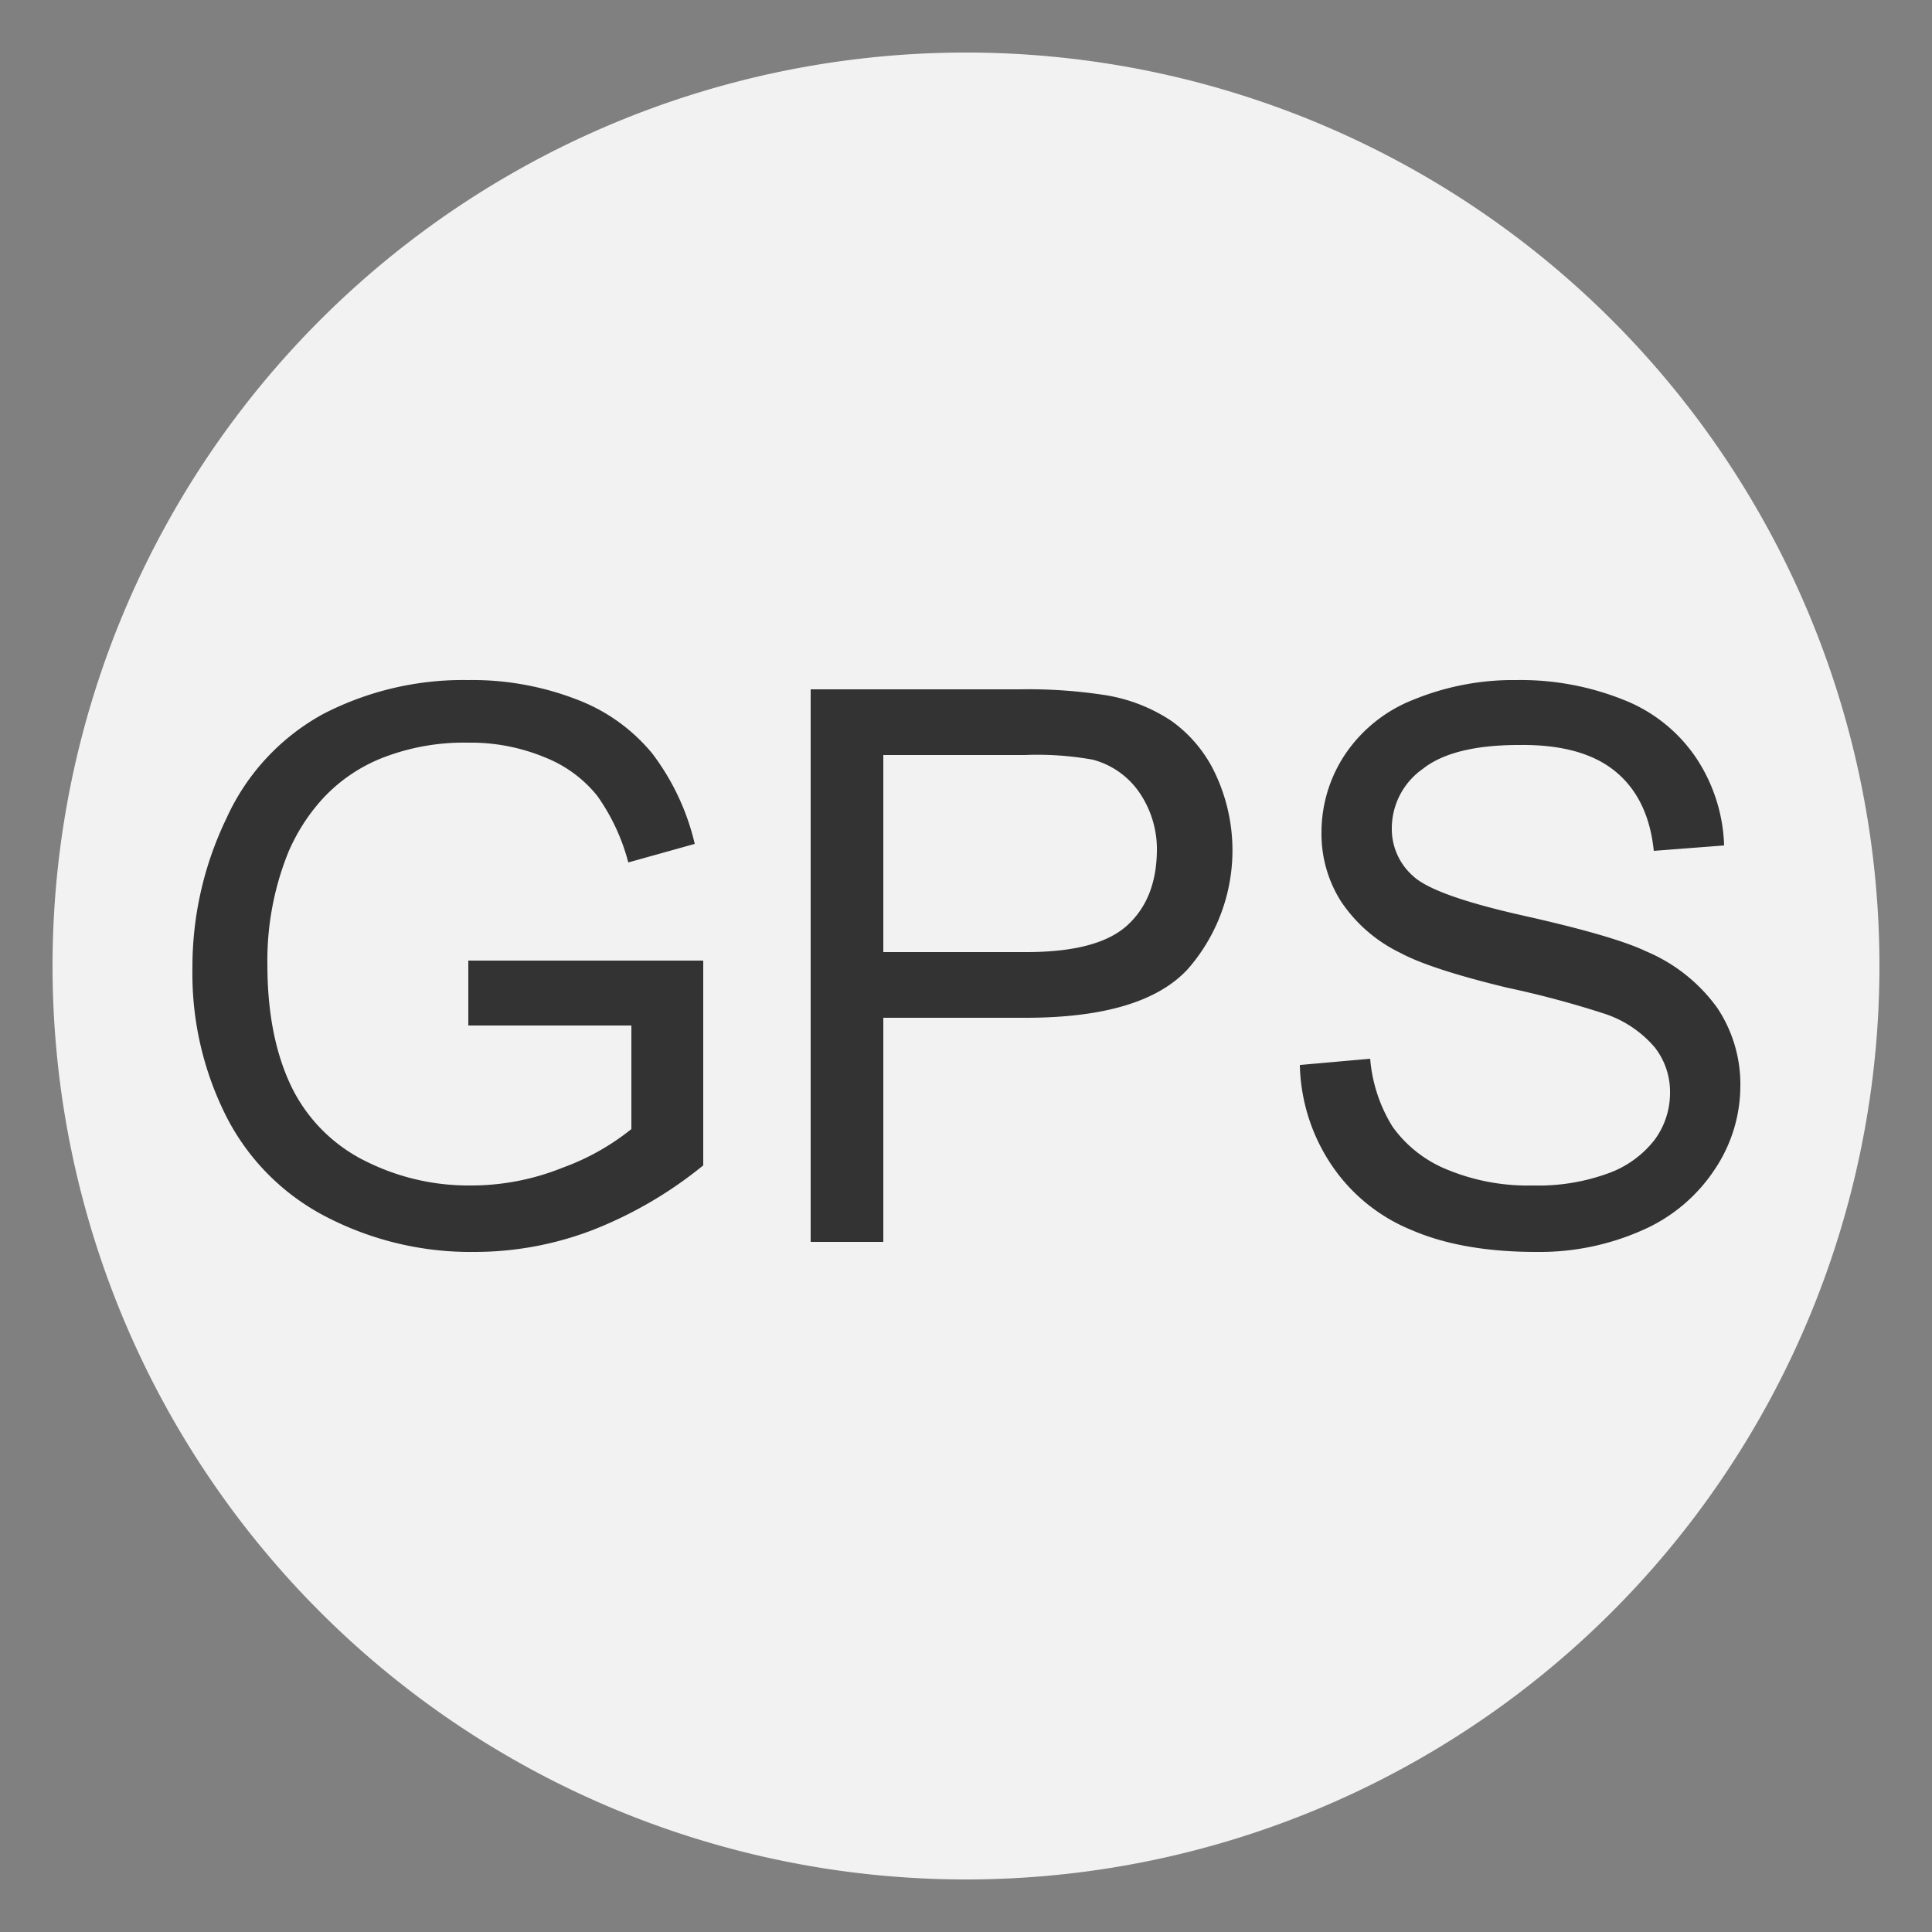 <svg xmlns="http://www.w3.org/2000/svg" viewBox="0 0 250 250"><rect x="0" y="0" width="250" height="250" fill="#808080" stroke="none"/><defs><style>.cls-2{fill:#333}</style></defs><g id="FOND_GRIS" data-name="FOND GRIS"><g id="Groupe_11398" data-name="Groupe 11398"><g id="Groupe_11371" data-name="Groupe 11371"><path id="Tracé_8630" fill="#f2f2f2" d="M125 6.8A118.2 118.2 0 1 1 6.8 125 118.2 118.2 0 0 1 125 6.8Z" data-name="Tracé 8630"/></g></g></g><g id="_5_GPS" data-name="5_GPS"><path d="M60.6 132.7v-8.4H91v26.5a53.5 53.5 0 0 1-14.4 8.4 42.7 42.7 0 0 1-15.2 2.8 40.6 40.6 0 0 1-19.1-4.5 29.8 29.8 0 0 1-13-13 41 41 0 0 1-4.4-19.2 44.2 44.2 0 0 1 4.4-19.4 29 29 0 0 1 12.5-13.5A39.4 39.4 0 0 1 60.6 88a37.4 37.4 0 0 1 14 2.5 23.3 23.3 0 0 1 9.8 7 31 31 0 0 1 5.5 11.7l-8.6 2.4a26.4 26.4 0 0 0-4-8.6 16.4 16.4 0 0 0-6.8-5 25 25 0 0 0-9.9-1.9 29 29 0 0 0-11.2 2 21 21 0 0 0-7.6 5.2 24.7 24.7 0 0 0-4.5 7 37.4 37.4 0 0 0-2.7 14.5q0 9.5 3.2 16a21 21 0 0 0 9.6 9.5 29.7 29.7 0 0 0 13.4 3.1 31.7 31.7 0 0 0 12-2.3 31 31 0 0 0 8.9-5v-13.4ZM104.9 160.7V89.2h27a65.1 65.1 0 0 1 10.8.7 21.6 21.6 0 0 1 8.9 3.4 17.5 17.5 0 0 1 5.7 6.9 23.3 23.3 0 0 1-3.6 25.2q-5.8 6.3-21 6.3h-18.4v29Zm9.4-37.5h18.5q9.2 0 13-3.4t3.9-9.6a13 13 0 0 0-2.3-7.7 10.6 10.6 0 0 0-6-4.2 40.5 40.5 0 0 0-8.8-.6h-18.3ZM168.3 137.8l9-.8a19.7 19.7 0 0 0 2.9 8.8 16.1 16.1 0 0 0 7.2 5.6 27.3 27.3 0 0 0 11 2 26.3 26.3 0 0 0 9.5-1.5 13.3 13.3 0 0 0 6.2-4.4 10.2 10.2 0 0 0 2-6.2 9.3 9.3 0 0 0-2-5.8 14.5 14.5 0 0 0-6.4-4.3 126 126 0 0 0-12.7-3.4q-9.9-2.4-13.8-4.5a19.3 19.3 0 0 1-7.7-6.7 16.3 16.3 0 0 1-2.5-8.9 18.2 18.2 0 0 1 3-10 19 19 0 0 1 9-7.2 34 34 0 0 1 13.2-2.5 35.8 35.8 0 0 1 14 2.6 20.2 20.2 0 0 1 9.3 7.5 21.7 21.7 0 0 1 3.6 11.3l-9.1.7q-.7-6.8-5-10.3t-12.4-3.4q-8.6 0-12.5 3.1a9.4 9.4 0 0 0-4 7.6 8.1 8.1 0 0 0 2.8 6.3q2.7 2.5 14.3 5.1t15.8 4.6a21.7 21.7 0 0 1 9.2 7.3 17.8 17.8 0 0 1 3 10.2 19.4 19.4 0 0 1-3.3 10.7 21.5 21.5 0 0 1-9.4 7.9 32.7 32.7 0 0 1-13.7 2.8q-9.7 0-16.3-2.9a22.8 22.8 0 0 1-10.3-8.5 24.1 24.1 0 0 1-4-12.8Z" class="cls-2"/></g></svg>